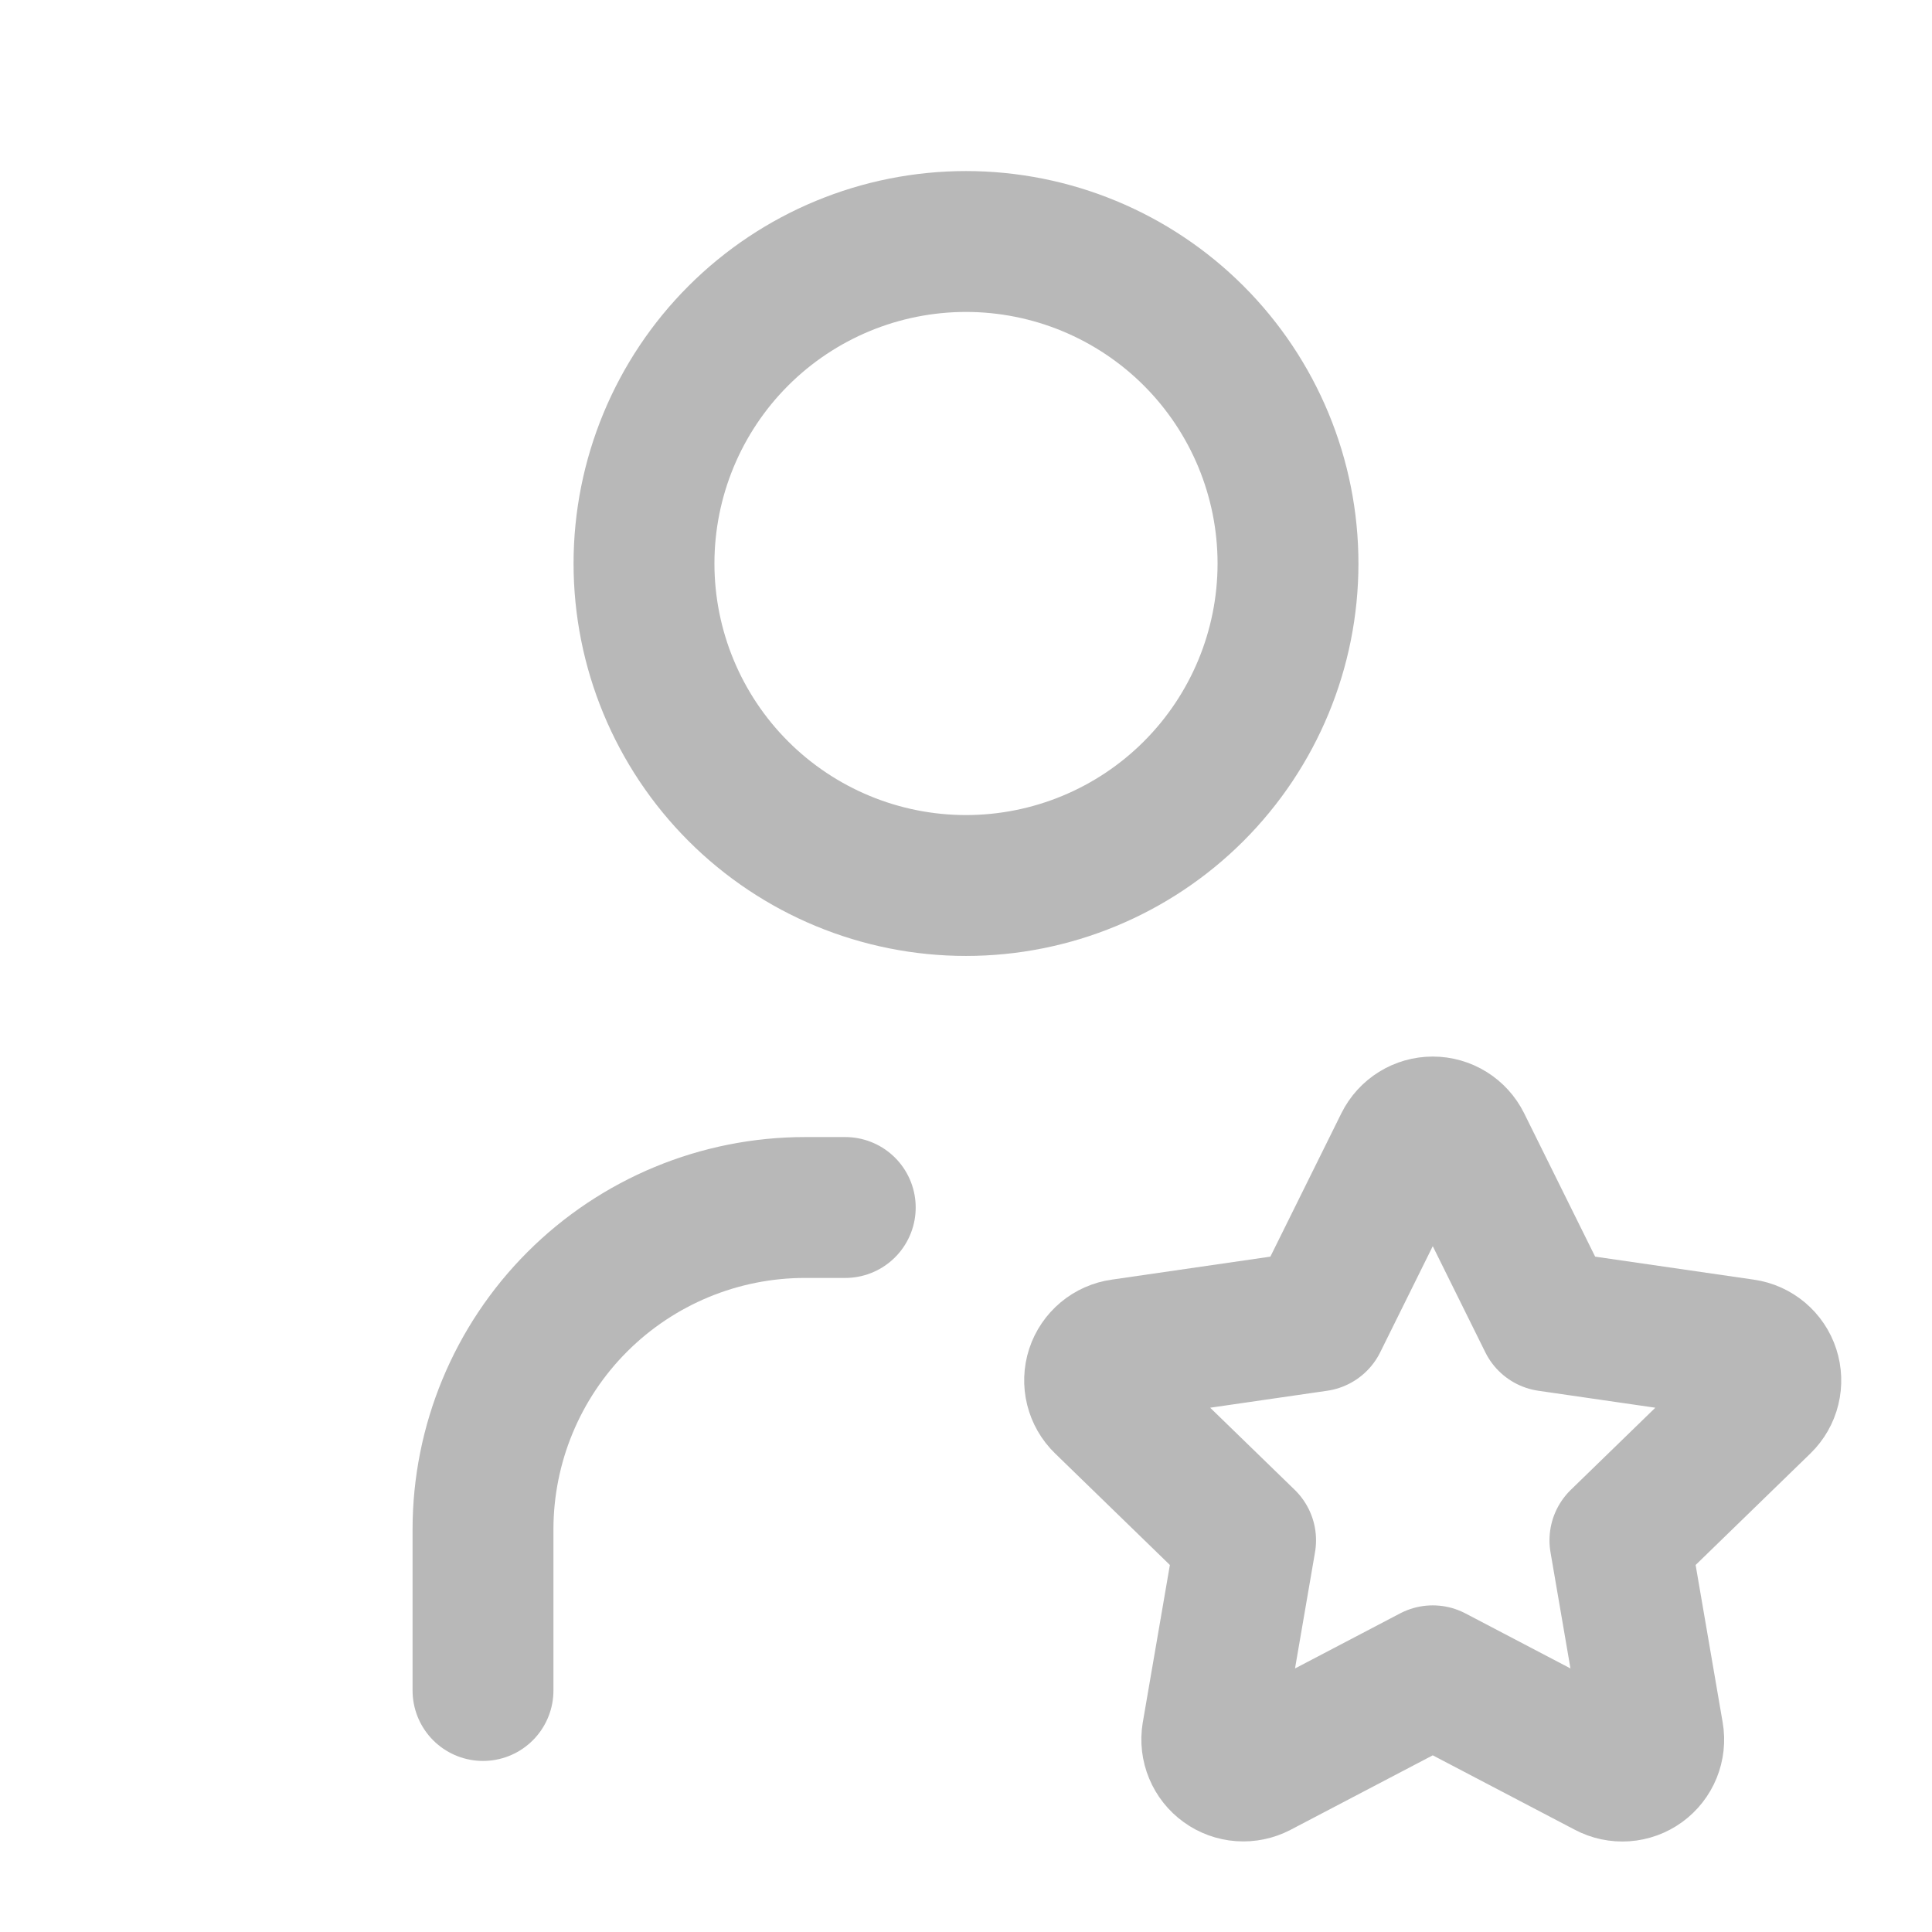 <svg width="96" height="96" viewBox="0 0 96 96" fill="none" xmlns="http://www.w3.org/2000/svg">
<g clip-path="url(#clip0_1322_8507)">
<path d="M32 28C32 32.243 33.686 36.313 36.686 39.314C39.687 42.314 43.757 44 48 44C52.243 44 56.313 42.314 59.314 39.314C62.314 36.313 64 32.243 64 28C64 23.756 62.314 19.687 59.314 16.686C56.313 13.686 52.243 12 48 12C43.757 12 39.687 13.686 36.686 16.686C33.686 19.687 32 23.756 32 28Z" stroke="#B8B8B8" stroke-width="7" stroke-linecap="round" stroke-linejoin="round"/>
<path d="M24 84V76C24 71.757 25.686 67.687 28.686 64.686C31.687 61.686 35.757 60 40 60H42" stroke="#B8B8B8" stroke-width="7" stroke-linecap="round" stroke-linejoin="round"/>
<path d="M71.193 83.27L62.505 87.822C62.247 87.956 61.957 88.016 61.667 87.995C61.377 87.974 61.099 87.873 60.864 87.702C60.628 87.532 60.444 87.3 60.333 87.031C60.221 86.763 60.187 86.469 60.233 86.182L61.893 76.538L54.865 69.71C54.655 69.507 54.507 69.249 54.437 68.966C54.366 68.683 54.377 68.386 54.467 68.108C54.558 67.831 54.725 67.585 54.948 67.398C55.172 67.21 55.444 67.09 55.733 67.05L65.445 65.642L69.789 56.87C69.919 56.609 70.119 56.389 70.367 56.235C70.615 56.081 70.901 56 71.193 56C71.485 56 71.771 56.081 72.019 56.235C72.267 56.389 72.467 56.609 72.597 56.87L76.941 65.642L86.653 67.05C86.941 67.091 87.212 67.213 87.435 67.4C87.658 67.587 87.824 67.833 87.914 68.11C88.004 68.387 88.015 68.683 87.946 68.966C87.877 69.249 87.729 69.506 87.521 69.71L80.493 76.538L82.149 86.178C82.199 86.465 82.167 86.761 82.057 87.031C81.947 87.302 81.764 87.535 81.528 87.707C81.291 87.878 81.012 87.98 80.721 88C80.43 88.02 80.139 87.959 79.881 87.822L71.193 83.27Z" stroke="#B8B8B8" stroke-width="7" stroke-linecap="round" stroke-linejoin="round"/>
</g>
<defs>
<clipPath id="clip0_1322_8507">
<rect width="96" height="96" fill="white"/>
</clipPath>
</defs>
</svg>
